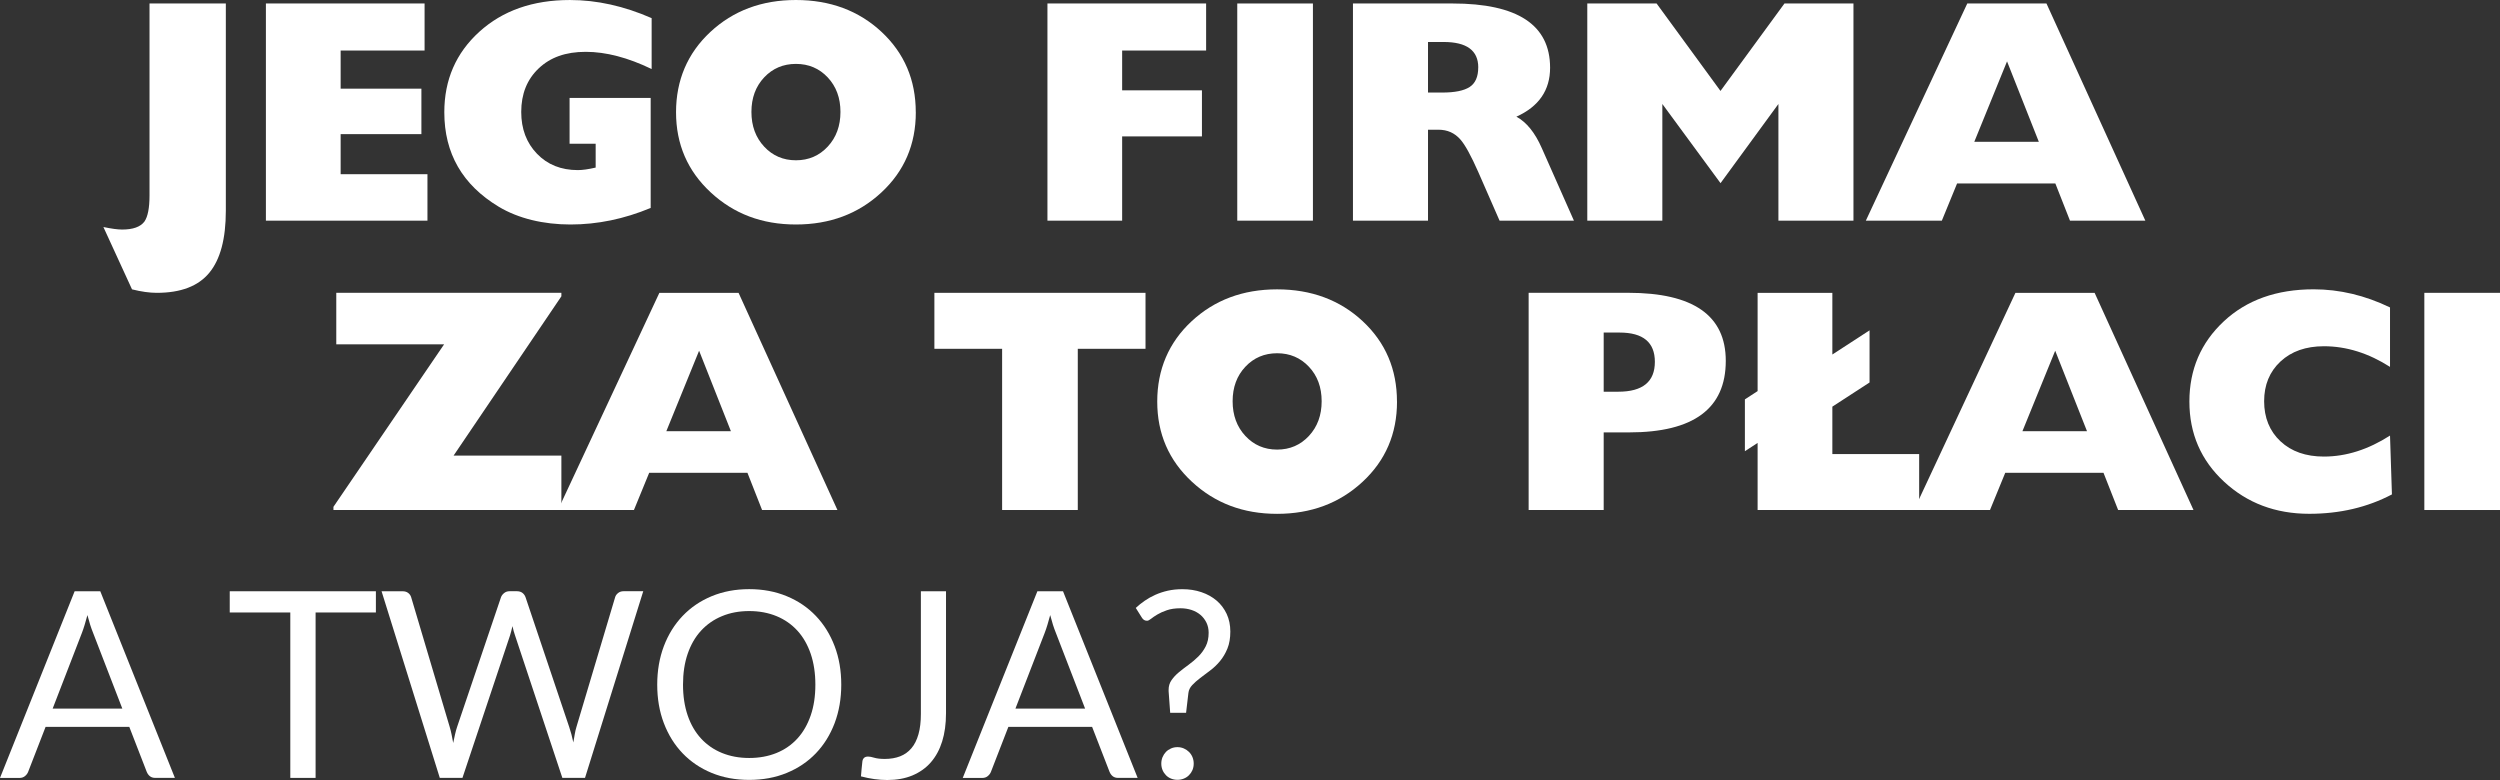 <?xml version="1.0" encoding="UTF-8"?>
<svg id="Warstwa_2" data-name="Warstwa 2" xmlns="http://www.w3.org/2000/svg" viewBox="0 0 652.59 203.6">
  <rect x="0" y="0" width="652.59" height="203.6" fill="#333333" stroke="none"/>
  <defs>
    <style>
      .cls-1 {
        fill: #fff;
        stroke-width: 0px;
      }
    </style>
  </defs>
  <g id="Warstwa_3" data-name="Warstwa 3">
    <g>
      <g>
        <path class="cls-1" d="M58.95,55.03c0,7.3-1.44,12.7-4.32,16.18-2.88,3.49-7.44,5.23-13.7,5.23-1.88,0-4.04-.3-6.47-.91l-7.47-16.27c2.1.44,3.73.66,4.9.66,2.82,0,4.76-.69,5.81-2.08.88-1.27,1.33-3.54,1.33-6.81V.91h19.92v54.12Z"/>
        <path class="cls-1" d="M111.57,57.6h-42.16V.91h41.42v12.28h-21.91v9.96h21.08v11.87h-21.08v10.46h22.66v12.12Z"/>
        <path class="cls-1" d="M170.08,18.01c-6.2-2.99-11.92-4.48-17.18-4.48s-9.24,1.44-12.28,4.32c-3.04,2.88-4.56,6.67-4.56,11.37,0,4.43,1.37,8.07,4.11,10.91,2.74,2.85,6.29,4.27,10.67,4.27,1.22,0,2.77-.22,4.65-.66v-6.23h-6.81v-11.95h21.17v28.72c-6.92,2.88-13.89,4.32-20.92,4.32s-13.61-1.55-18.76-4.65c-9.46-5.7-14.19-13.92-14.19-24.65,0-8.47,3.04-15.46,9.13-21,6.09-5.53,13.97-8.3,23.66-8.3,7.03,0,14.14,1.58,21.33,4.73v13.28Z"/>
        <path class="cls-1" d="M239.06,29.3c0,8.41-3,15.4-9.01,20.96-6,5.56-13.43,8.34-22.29,8.34s-16.21-2.79-22.24-8.38c-6.03-5.59-9.05-12.56-9.05-20.92s2.99-15.4,8.96-20.96c5.98-5.56,13.42-8.34,22.33-8.34s16.42,2.78,22.37,8.34c5.95,5.56,8.92,12.55,8.92,20.96ZM219.39,29.22c0-3.65-1.11-6.65-3.32-9.01-2.21-2.35-4.98-3.53-8.3-3.53s-6.09,1.18-8.3,3.53c-2.21,2.35-3.32,5.35-3.32,9.01s1.11,6.67,3.32,9.05c2.21,2.38,4.98,3.57,8.3,3.57s6.09-1.19,8.3-3.57c2.21-2.38,3.32-5.4,3.32-9.05Z"/>
        <path class="cls-1" d="M314.83,13.2h-21.91v10.38h20.83v12.03h-20.83v22h-19.5V.91h41.42v12.28Z"/>
        <path class="cls-1" d="M342.72,57.6h-19.75V.91h19.75v56.69Z"/>
        <path class="cls-1" d="M410.86,57.6h-19.42l-5.56-12.7c-1.88-4.26-3.43-7.08-4.65-8.47-1.49-1.71-3.4-2.57-5.73-2.57h-2.74v23.74h-19.59V.91h25.98c16.99,0,25.48,5.59,25.48,16.77,0,5.87-2.93,10.13-8.8,12.78,2.66,1.44,4.87,4.18,6.64,8.22l8.38,18.92ZM385.88,17.6c0-4.43-3.02-6.64-9.05-6.64h-4.07v13.2h3.73c3.26,0,5.64-.48,7.14-1.45,1.49-.97,2.24-2.67,2.24-5.1Z"/>
        <path class="cls-1" d="M483.82,57.6h-19.59v-30.46l-15.11,20.67-15.19-20.67v30.46h-19.59V.91h18.09l16.68,22.83L465.81.91h18.01v56.69Z"/>
        <path class="cls-1" d="M560.01,57.6h-19.67l-3.82-9.71h-25.65l-3.98,9.71h-19.84L513.53.91h20.67l25.81,56.69ZM532.21,37.02l-8.3-21-8.55,21h16.85Z"/>
      </g>
      <g>
        <path class="cls-1" d="M146.55,133.13h-59.51v-.83l28.88-42.41h-28.14v-13.45h58.76v.91l-28.14,41.58h28.14v14.19Z"/>
        <path class="cls-1" d="M218.6,133.13h-19.67l-3.82-9.71h-25.65l-3.98,9.71h-19.84l26.48-56.69h20.67l25.81,56.69ZM190.79,112.55l-8.3-21-8.55,21h16.85Z"/>
        <path class="cls-1" d="M299.02,91.05h-17.68v42.08h-19.75v-42.08h-17.68v-14.61h55.11v14.61Z"/>
        <path class="cls-1" d="M364.67,104.83c0,8.41-3,15.4-9.01,20.96-6,5.56-13.43,8.34-22.29,8.34s-16.21-2.79-22.24-8.38c-6.03-5.59-9.05-12.56-9.05-20.92s2.99-15.4,8.96-20.96c5.98-5.56,13.42-8.34,22.33-8.34s16.42,2.78,22.37,8.34c5.95,5.56,8.92,12.55,8.92,20.96ZM345,104.74c0-3.65-1.11-6.65-3.32-9-2.21-2.35-4.98-3.53-8.3-3.53s-6.09,1.18-8.3,3.53c-2.21,2.35-3.32,5.35-3.32,9s1.11,6.67,3.32,9.05c2.21,2.38,4.98,3.57,8.3,3.57s6.09-1.19,8.3-3.57c2.21-2.38,3.32-5.4,3.32-9.05Z"/>
        <path class="cls-1" d="M450.49,94.2c0,12.45-8.41,18.67-25.23,18.67h-6.64v20.25h-19.59v-56.69h25.98c16.99,0,25.48,5.92,25.48,17.76ZM431.98,94.45c0-5.09-3.07-7.64-9.21-7.64h-4.15v15.44h3.82c6.36,0,9.54-2.6,9.54-7.8Z"/>
        <path class="cls-1" d="M500.96,133.13h-42.16v-17.51l-3.32,2.16v-13.53l3.32-2.16v-25.65h19.51v16.1l9.71-6.31v13.61l-9.71,6.31v12.37h22.66v14.61Z"/>
        <path class="cls-1" d="M572.58,133.13h-19.67l-3.82-9.71h-25.65l-3.98,9.71h-19.84l26.48-56.69h20.67l25.81,56.69ZM544.78,112.55l-8.3-21-8.55,21h16.85Z"/>
        <path class="cls-1" d="M624.38,129.06c-6.42,3.38-13.61,5.06-21.58,5.06-8.8,0-16.21-2.79-22.24-8.38-6.03-5.59-9.05-12.56-9.05-20.92s2.99-15.33,8.96-20.92c5.98-5.59,13.8-8.38,23.49-8.38,6.75,0,13.39,1.58,19.92,4.73v15.52c-5.64-3.6-11.4-5.39-17.26-5.39-4.7,0-8.48,1.33-11.33,3.98-2.85,2.66-4.27,6.12-4.27,10.38s1.42,7.8,4.27,10.46c2.85,2.66,6.63,3.98,11.33,3.98,5.81,0,11.56-1.83,17.26-5.48l.5,15.35Z"/>
        <path class="cls-1" d="M652.59,133.13h-19.75v-56.69h19.75v56.69Z"/>
      </g>
      <g>
        <path class="cls-1" d="M45.66,203.06h-5.1c-.59,0-1.07-.15-1.43-.44-.36-.29-.63-.67-.82-1.12l-4.56-11.76H11.9l-4.56,11.76c-.16.41-.43.77-.82,1.09-.39.32-.86.48-1.43.48H0l19.48-48.72h6.7l19.48,48.72ZM13.74,184.97h18.19l-7.65-19.82c-.5-1.22-.99-2.75-1.46-4.59-.25.93-.49,1.79-.73,2.57-.24.78-.47,1.47-.7,2.06l-7.65,19.79Z"/>
        <path class="cls-1" d="M98.12,154.34v5.54h-15.74v43.18h-6.6v-43.18h-15.81v-5.54h38.15Z"/>
        <path class="cls-1" d="M99.62,154.34h5.47c.59,0,1.08.15,1.46.44.38.29.65.67.78,1.12l10.06,33.86c.18.61.35,1.27.49,1.97.15.7.29,1.44.42,2.21.16-.77.32-1.51.48-2.23.16-.71.34-1.37.54-1.96l11.46-33.86c.14-.38.4-.74.8-1.07.4-.33.88-.49,1.45-.49h1.9c.59,0,1.07.15,1.45.44.37.29.64.67.8,1.12l11.39,33.86c.41,1.18.77,2.53,1.09,4.05.14-.75.26-1.46.37-2.14.11-.68.26-1.31.44-1.9l10.1-33.86c.11-.41.37-.77.76-1.09s.88-.48,1.45-.48h5.13l-15.2,48.72h-5.92l-12.34-37.16c-.25-.7-.48-1.52-.68-2.45-.11.45-.22.89-.32,1.31-.1.42-.21.8-.32,1.14l-12.41,37.16h-5.92l-15.2-48.72Z"/>
        <path class="cls-1" d="M219.6,178.72c0,3.65-.58,7-1.73,10.05-1.16,3.05-2.79,5.67-4.9,7.87s-4.64,3.9-7.6,5.12-6.23,1.82-9.81,1.82-6.85-.61-9.79-1.82-5.47-2.92-7.58-5.12c-2.11-2.2-3.74-4.82-4.9-7.87-1.16-3.05-1.73-6.4-1.73-10.05s.58-7,1.73-10.05c1.16-3.05,2.79-5.68,4.9-7.89,2.11-2.21,4.64-3.93,7.58-5.15,2.95-1.22,6.21-1.84,9.79-1.84s6.85.61,9.81,1.84c2.96,1.22,5.49,2.94,7.6,5.15s3.74,4.84,4.9,7.89c1.16,3.05,1.73,6.4,1.73,10.05ZM212.84,178.72c0-2.99-.41-5.68-1.22-8.06-.82-2.38-1.97-4.39-3.47-6.03s-3.31-2.91-5.44-3.79c-2.13-.88-4.51-1.33-7.14-1.33s-4.98.44-7.11,1.33c-2.13.88-3.95,2.15-5.46,3.79-1.51,1.64-2.67,3.65-3.49,6.03s-1.22,5.07-1.22,8.06.41,5.67,1.22,8.04,1.98,4.38,3.49,6.02c1.51,1.64,3.33,2.9,5.46,3.77,2.13.87,4.5,1.31,7.11,1.31s5.01-.44,7.14-1.31c2.13-.87,3.94-2.13,5.44-3.77,1.5-1.64,2.65-3.65,3.47-6.02.82-2.37,1.22-5.05,1.22-8.04Z"/>
        <path class="cls-1" d="M246.94,186.23c0,2.72-.33,5.16-1,7.31-.67,2.15-1.66,3.97-2.96,5.46-1.3,1.49-2.91,2.62-4.81,3.42-1.9.79-4.09,1.19-6.56,1.19-2.2,0-4.49-.32-6.87-.95.04-.66.1-1.31.17-1.96.07-.65.14-1.29.2-1.92.04-.38.19-.7.42-.93.24-.24.59-.36,1.07-.36.41,0,.95.1,1.63.31.68.2,1.59.31,2.72.31,1.5,0,2.83-.23,4-.68,1.17-.45,2.15-1.16,2.96-2.11s1.42-2.17,1.84-3.66c.42-1.48.63-3.25.63-5.29v-32.03h6.56v31.89Z"/>
        <path class="cls-1" d="M296.99,203.06h-5.1c-.59,0-1.07-.15-1.43-.44-.36-.29-.63-.67-.82-1.12l-4.56-11.76h-21.86l-4.56,11.76c-.16.41-.43.77-.82,1.09-.39.32-.86.48-1.43.48h-5.1l19.48-48.72h6.7l19.48,48.72ZM265.06,184.97h18.19l-7.65-19.82c-.5-1.22-.99-2.75-1.46-4.59-.25.93-.49,1.79-.73,2.57-.24.78-.47,1.47-.7,2.06l-7.65,19.79Z"/>
        <path class="cls-1" d="M296.48,158.69c.7-.66,1.48-1.28,2.33-1.87.85-.59,1.78-1.11,2.79-1.56,1.01-.45,2.1-.81,3.26-1.07,1.17-.26,2.43-.39,3.79-.39,1.79,0,3.45.26,4.98.78,1.53.52,2.85,1.26,3.96,2.21,1.11.95,1.98,2.11,2.62,3.47.63,1.36.95,2.89.95,4.59s-.25,3.21-.76,4.45c-.51,1.25-1.16,2.34-1.94,3.28-.78.94-1.64,1.76-2.57,2.45-.93.69-1.8,1.34-2.6,1.96s-1.5,1.22-2.07,1.84c-.58.61-.91,1.29-1,2.04l-.61,5.2h-4.15l-.41-5.64v-.37c0-.95.25-1.8.77-2.53.51-.74,1.16-1.43,1.94-2.07s1.62-1.29,2.52-1.94c.89-.65,1.73-1.36,2.52-2.14s1.43-1.67,1.94-2.67c.51-1,.76-2.18.76-3.54,0-.97-.19-1.86-.58-2.65-.39-.79-.91-1.47-1.56-2.02s-1.43-.98-2.33-1.28c-.9-.29-1.85-.44-2.87-.44-1.38,0-2.57.17-3.55.51-.99.34-1.82.71-2.5,1.12-.68.41-1.23.78-1.65,1.12-.42.34-.77.51-1.04.51-.57,0-1.01-.26-1.33-.78l-1.6-2.55ZM303.14,199.32c0-.59.11-1.14.32-1.67.22-.52.51-.97.88-1.36s.82-.69,1.34-.92,1.08-.34,1.67-.34,1.14.11,1.67.34.97.53,1.36.92c.39.39.69.84.9,1.36.21.52.32,1.08.32,1.67s-.11,1.17-.32,1.68c-.22.51-.52.96-.9,1.34-.38.39-.84.69-1.36.9-.52.22-1.08.32-1.67.32s-1.14-.11-1.67-.32c-.52-.21-.97-.51-1.34-.9s-.67-.83-.88-1.34c-.21-.51-.32-1.07-.32-1.68Z"/>
      </g>
    </g>
  </g>
</svg>
